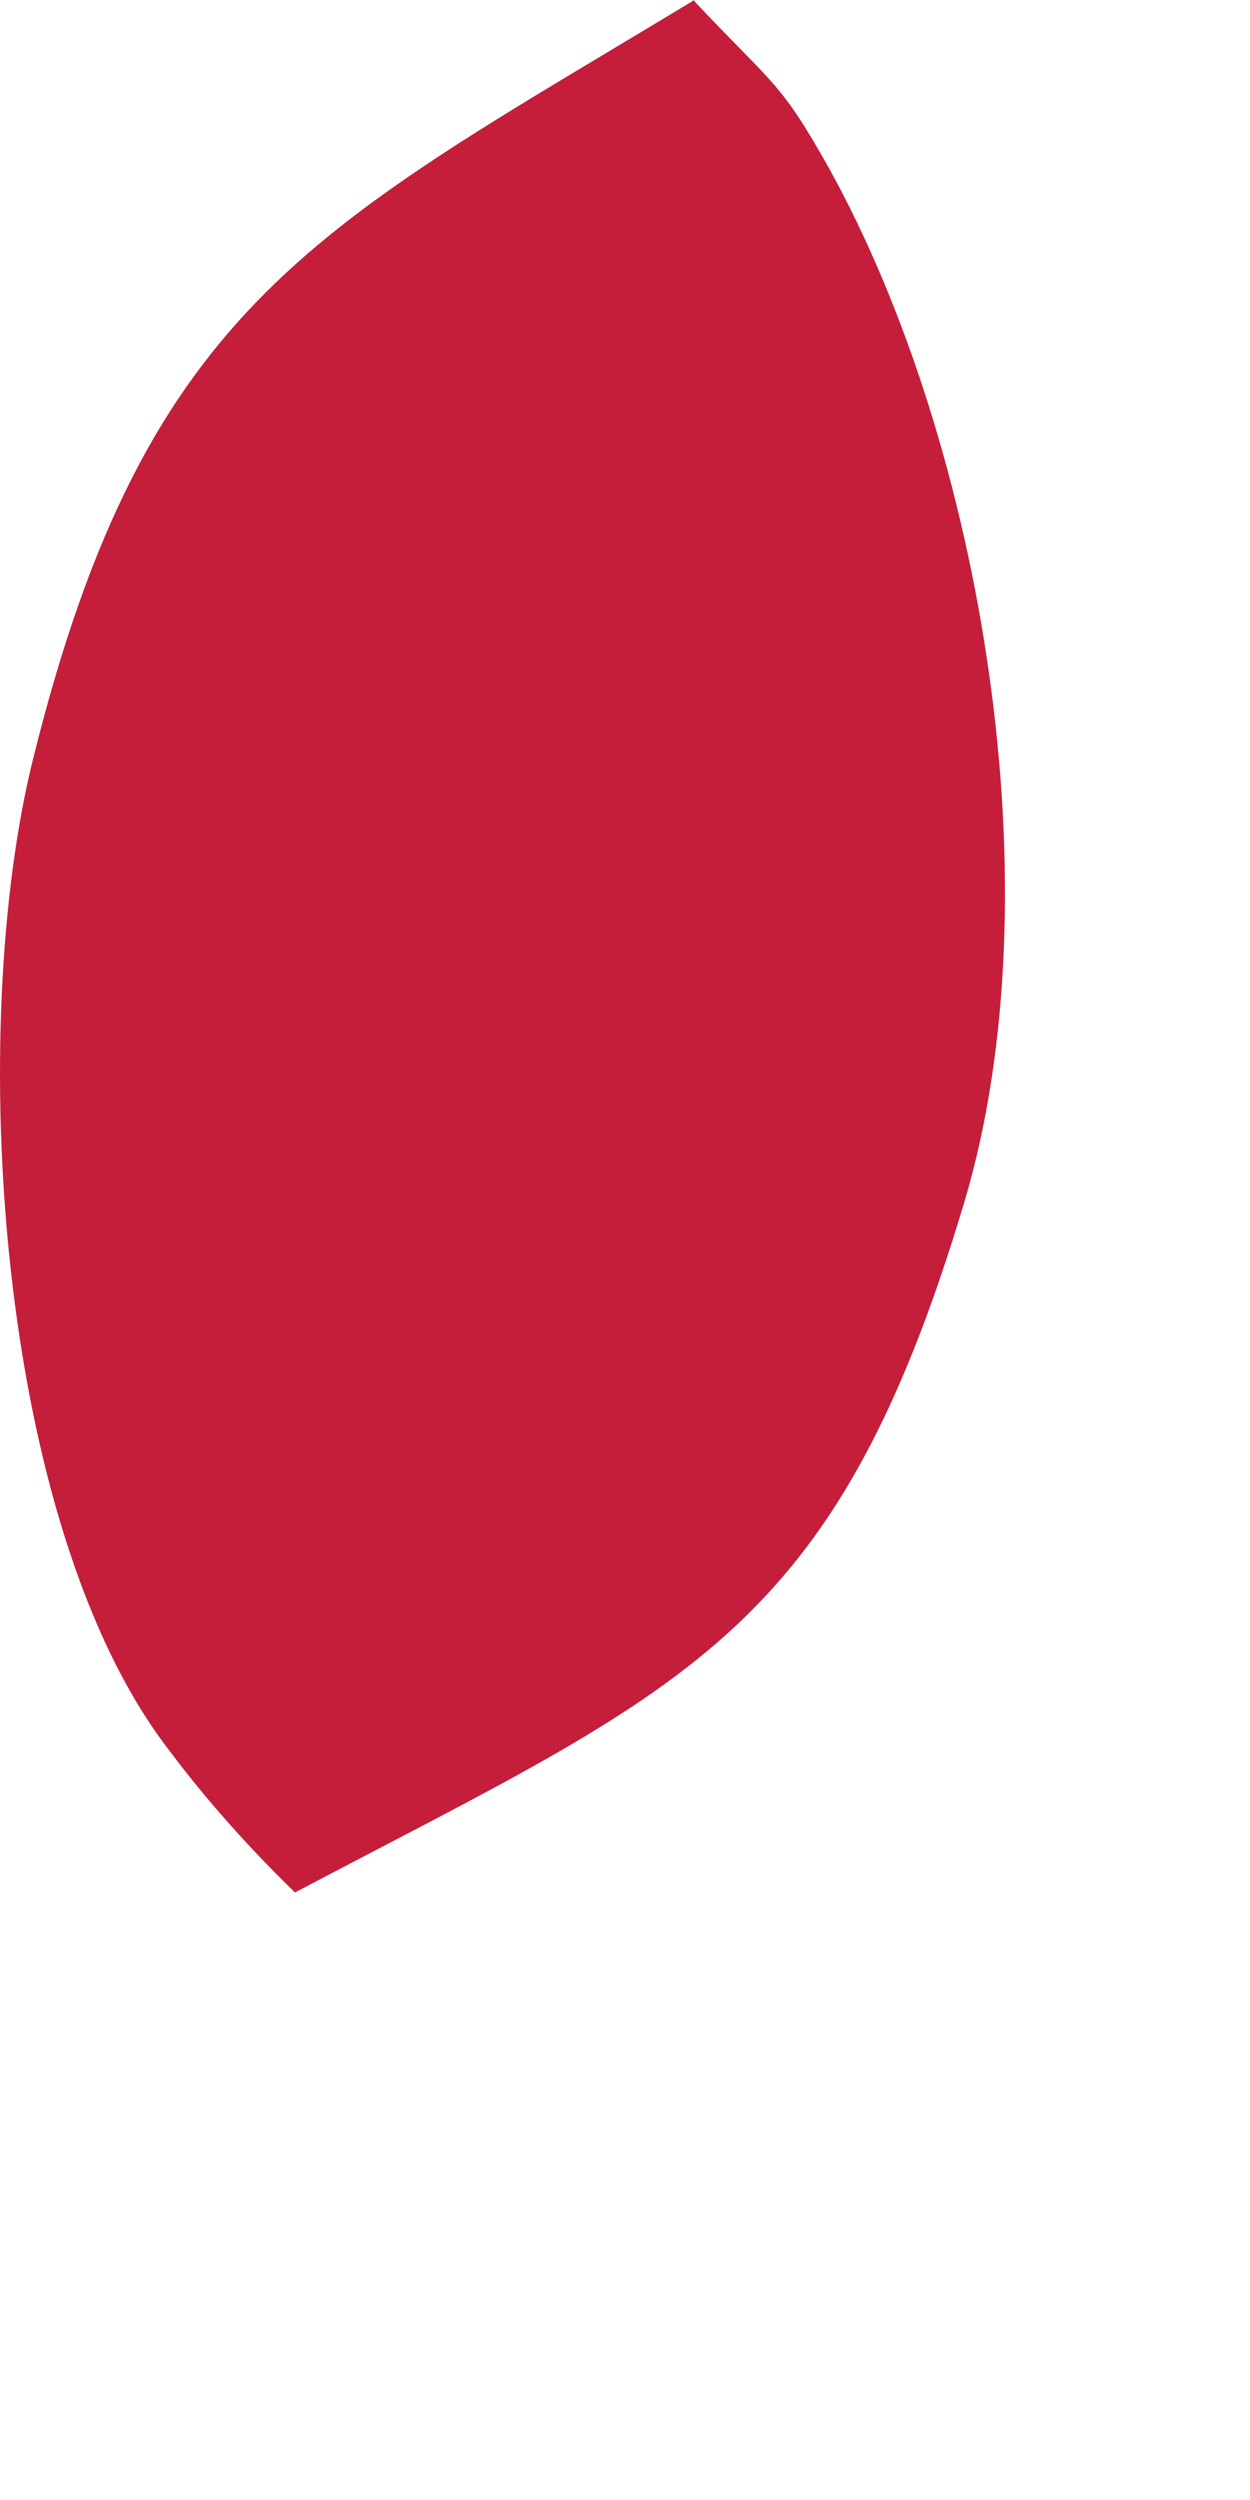 <?xml version="1.0" encoding="utf-8"?>
<svg xmlns="http://www.w3.org/2000/svg" fill="none" height="100%" overflow="visible" preserveAspectRatio="none" style="display: block;" viewBox="0 0 2 4" width="100%">
<path d="M1.111 0.002C1.24 0.139 1.248 0.129 1.328 0.272C1.572 0.715 1.691 1.427 1.543 1.923C1.334 2.623 1.095 2.699 0.472 3.028C0.399 2.957 0.329 2.879 0.268 2.797C-0.007 2.437 -0.054 1.644 0.053 1.214C0.235 0.479 0.513 0.362 1.111 0V0.002Z" fill="#C41E3A" id="Vector"/>
</svg>